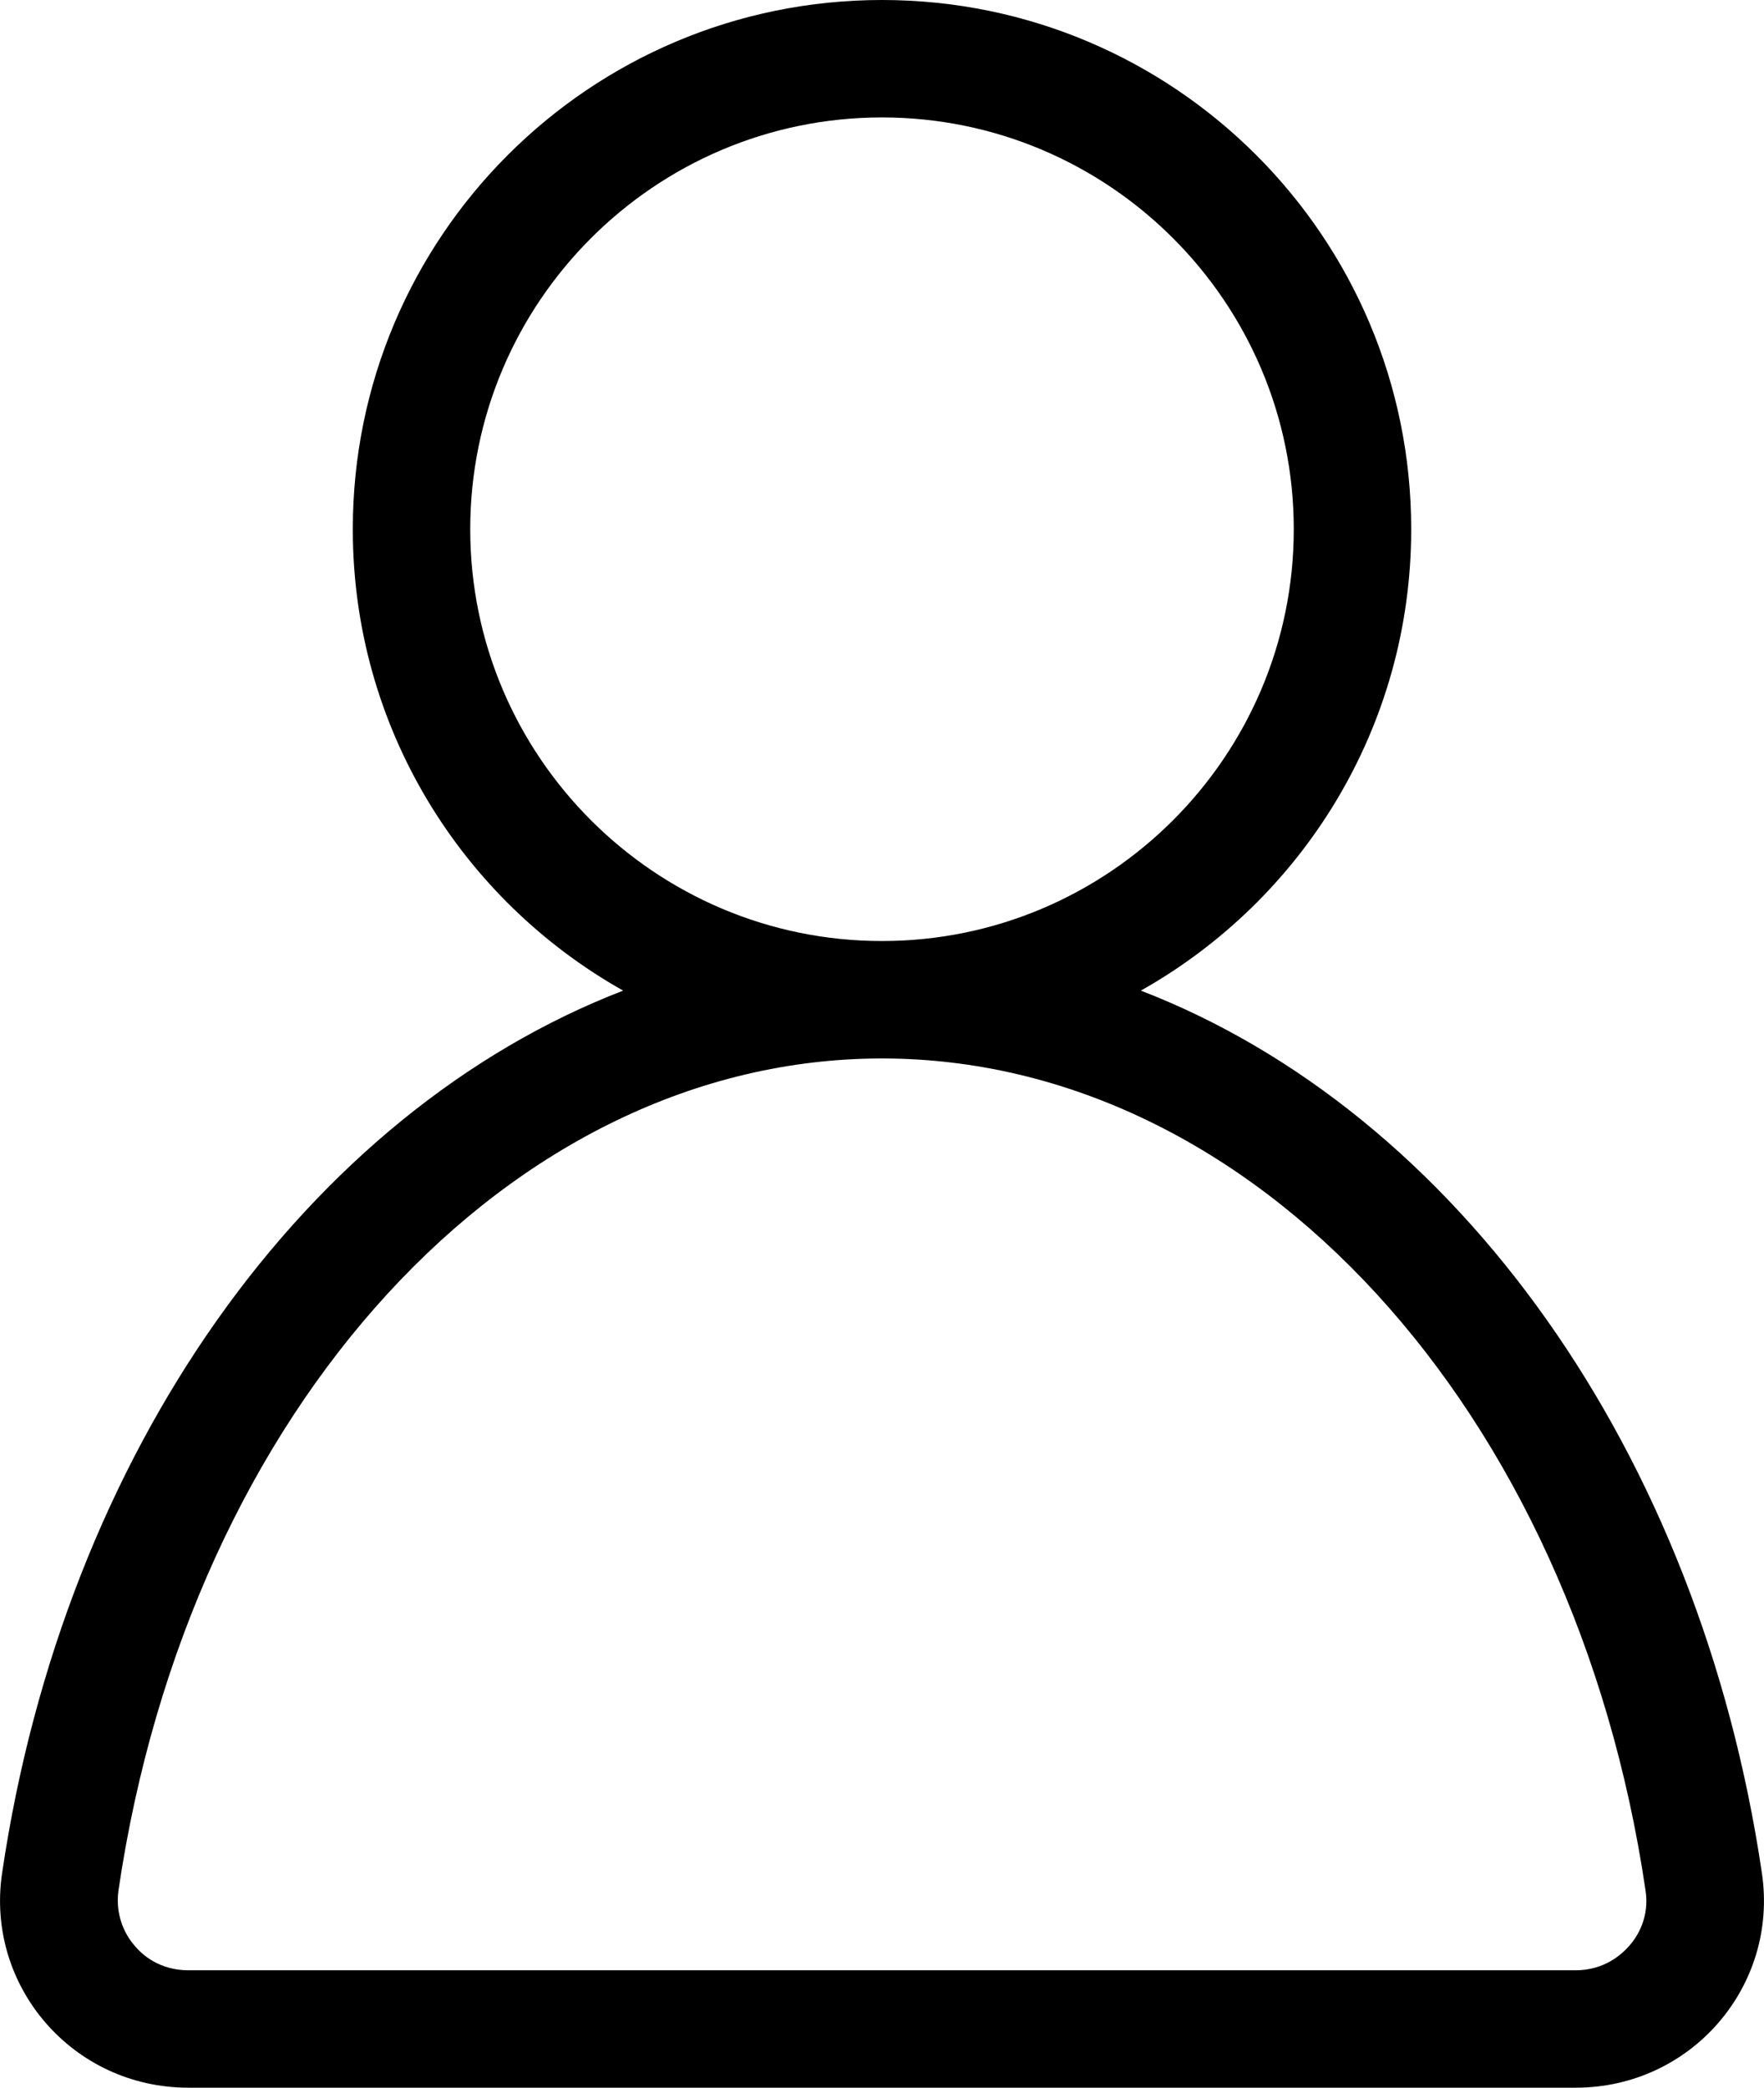 <?xml version="1.0" encoding="UTF-8"?><svg id="Layer_2" xmlns="http://www.w3.org/2000/svg" viewBox="0 0 33.8 40"><g id="pc"><path d="M33.76,35.89c-1.19-8.07-5.84-14.57-11.9-16.91,3.09-1.74,5.18-5.04,5.18-8.84C27.04,4.54,22.5,0,16.9,0S6.76,4.54,6.76,10.14c0,3.8,2.09,7.1,5.18,8.84C5.88,21.32,1.23,27.82,.04,35.89c-.32,2.16,1.35,4.11,3.57,4.11H30.19c2.22,0,3.89-1.95,3.57-4.11ZM9.01,10.14c0-4.35,3.54-7.89,7.89-7.89s7.89,3.54,7.89,7.89-3.54,7.89-7.89,7.89-7.89-3.54-7.89-7.89Zm22.21,27.14c-.15,.17-.48,.47-1.03,.47H3.61c-.55,0-.88-.29-1.03-.47-.15-.17-.38-.54-.31-1.06,1.36-9.24,7.52-15.94,14.63-15.94s13.27,6.7,14.63,15.94c.08,.52-.16,.89-.31,1.06Z"/></g></svg>